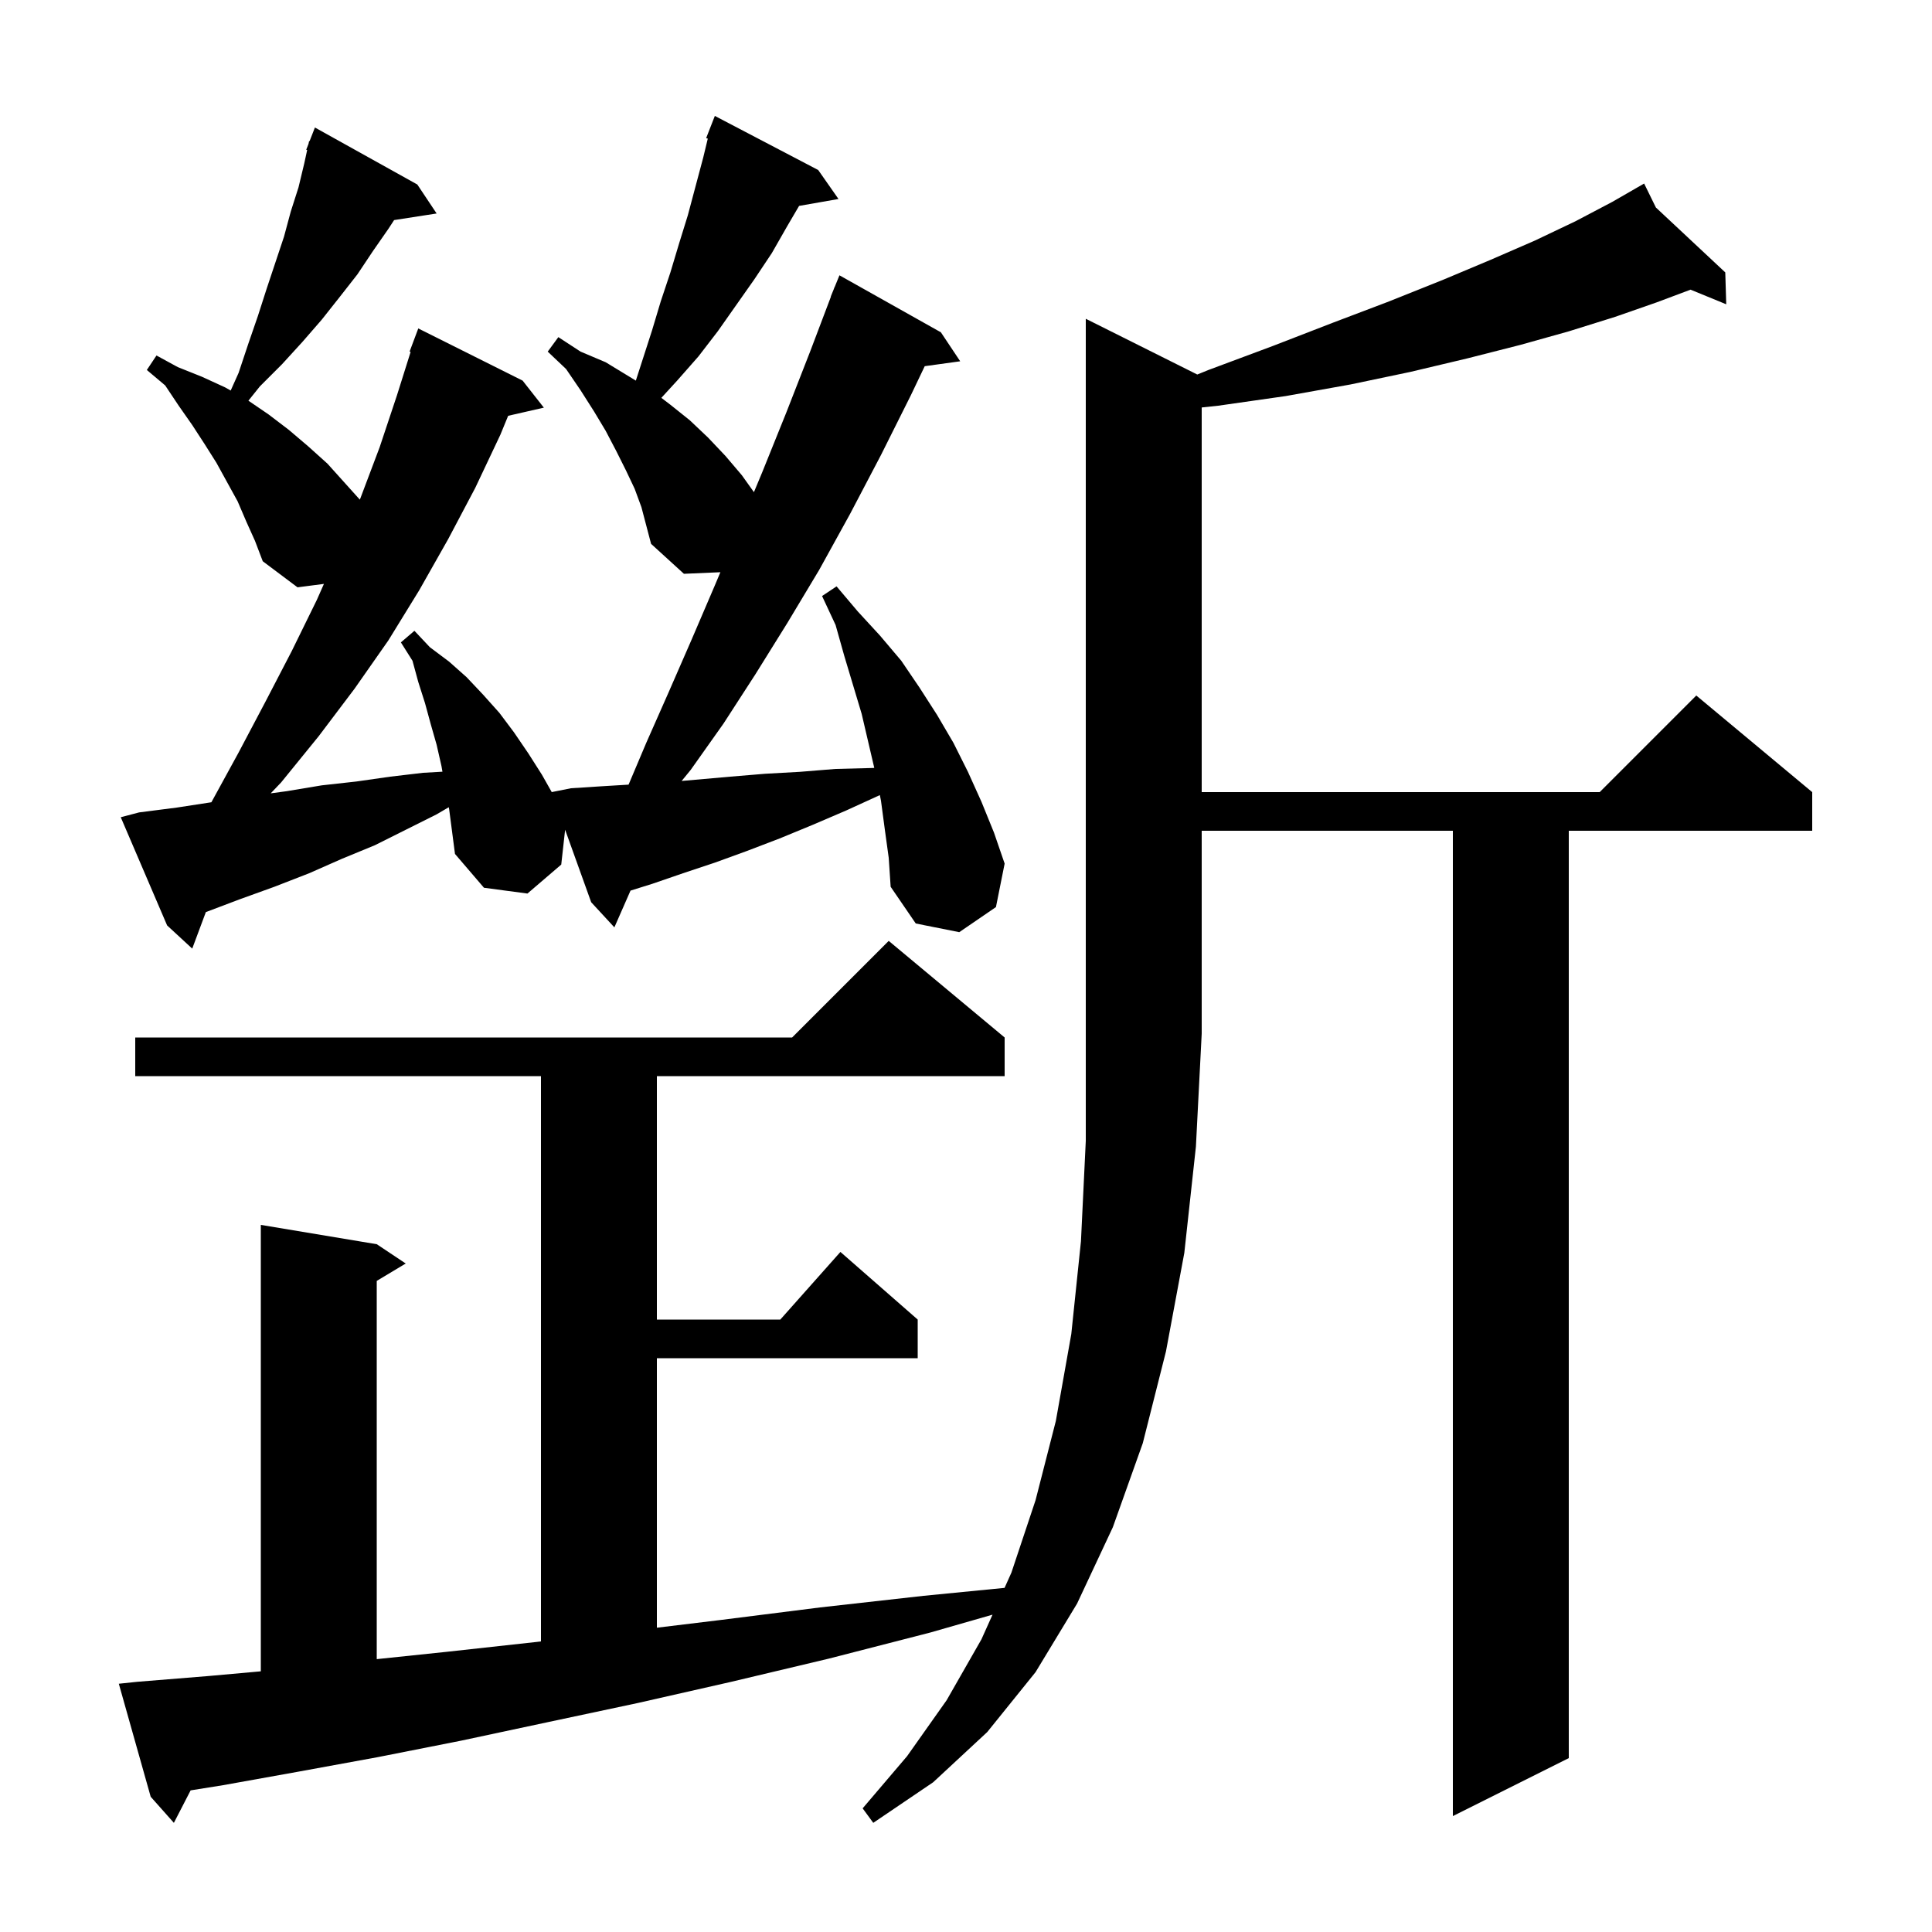 <svg xmlns="http://www.w3.org/2000/svg" xmlns:xlink="http://www.w3.org/1999/xlink" version="1.1" baseProfile="full" viewBox="0 0 200 200" width="200" height="200"><g fill="currentColor"><path d="M 123.941 38.77 L 125.1 38.3 L 131.8 35.8 L 138.0 33.4 L 143.8 31.2 L 149.3 29.0 L 154.3 26.9 L 158.9 24.9 L 163.1 22.9 L 166.9 20.9 L 169.308 19.514 L 169.3 19.5 L 169.312 19.511 L 170.2 19.0 L 171.417 21.481 L 178.6 28.2 L 178.7 31.5 L 175.005 29.986 L 171.5 31.3 L 167.2 32.8 L 162.4 34.3 L 157.4 35.7 L 151.9 37.1 L 146.0 38.5 L 139.8 39.8 L 133.1 41.0 L 126.1 42.0 L 124.4 42.181 L 124.4 82.0 L 165.6 82.0 L 175.6 72.0 L 187.6 82.0 L 187.6 86.0 L 162.4 86.0 L 162.4 182.0 L 150.4 188.0 L 150.4 86.0 L 124.4 86.0 L 124.4 107.0 L 123.8 118.7 L 122.6 129.7 L 120.7 139.9 L 118.3 149.4 L 115.2 158.1 L 111.5 166.0 L 107.2 173.1 L 102.2 179.3 L 96.6 184.5 L 90.4 188.7 L 89.3 187.2 L 93.9 181.8 L 98.0 176.0 L 101.6 169.7 L 102.746 167.15 L 96.3 169.0 L 85.8 171.7 L 75.7 174.1 L 66.0 176.3 L 56.6 178.3 L 47.7 180.2 L 39.1 181.9 L 30.9 183.4 L 23.1 184.8 L 19.733 185.339 L 18.0 188.7 L 15.6 186.0 L 12.3 174.3 L 14.2 174.1 L 21.6 173.5 L 27.0 173.015 L 27.0 126.8 L 39.0 128.8 L 42.0 130.8 L 39.0 132.6 L 39.0 171.753 L 46.2 171.0 L 55.3 170.0 L 56.0 169.918 L 56.0 111.4 L 14.0 111.4 L 14.0 107.4 L 82.0 107.4 L 92.0 97.4 L 104.0 107.4 L 104.0 111.4 L 68.0 111.4 L 68.0 136.6 L 80.778 136.6 L 87.0 129.6 L 95.0 136.6 L 95.0 140.6 L 68.0 140.6 L 68.0 168.5 L 74.6 167.7 L 84.9 166.4 L 95.6 165.2 L 103.992 164.376 L 104.7 162.8 L 107.2 155.3 L 109.3 147.1 L 110.9 138.1 L 111.9 128.5 L 112.4 118.1 L 112.4 33.0 Z M 91.6 85.9 L 91.2 82.9 L 91.082 82.308 L 87.6 83.9 L 84.1 85.4 L 80.7 86.8 L 77.3 88.1 L 74.0 89.3 L 70.7 90.4 L 67.5 91.5 L 65.271 92.196 L 63.6 96.0 L 61.2 93.4 L 58.501 85.894 L 58.1 89.5 L 54.6 92.5 L 50.1 91.9 L 47.1 88.4 L 46.5 83.8 L 46.457 83.563 L 45.2 84.3 L 38.8 87.5 L 35.4 88.9 L 32.0 90.4 L 28.4 91.8 L 24.8 93.1 L 21.31 94.42 L 19.9 98.2 L 17.3 95.8 L 12.5 84.6 L 14.4 84.1 L 18.3 83.6 L 21.883 83.049 L 24.7 77.9 L 27.5 72.6 L 30.2 67.4 L 32.8 62.1 L 33.533 60.444 L 30.8 60.8 L 27.2 58.1 L 26.4 56.0 L 25.5 54.0 L 24.6 51.9 L 22.4 47.9 L 21.2 46.0 L 19.9 44.0 L 18.5 42.0 L 17.1 39.9 L 15.2 38.3 L 16.2 36.8 L 18.4 38.0 L 20.9 39.0 L 23.3 40.1 L 23.881 40.428 L 24.7 38.6 L 25.7 35.6 L 26.7 32.7 L 27.6 29.9 L 29.4 24.5 L 30.1 21.9 L 30.9 19.4 L 31.5 16.9 L 31.798 15.531 L 31.7 15.5 L 31.935 14.9 L 32.0 14.6 L 32.045 14.618 L 32.6 13.2 L 43.2 19.1 L 45.2 22.1 L 40.798 22.783 L 40.2 23.7 L 38.6 26.0 L 37.0 28.4 L 35.2 30.7 L 33.3 33.1 L 31.3 35.4 L 29.2 37.7 L 26.9 40.0 L 25.716 41.479 L 27.8 42.9 L 29.9 44.5 L 31.9 46.2 L 33.9 48.0 L 37.249 51.722 L 37.3 51.6 L 39.3 46.3 L 41.1 40.9 L 42.508 36.428 L 42.4 36.4 L 43.3 34.0 L 54.1 39.4 L 56.3 42.2 L 52.604 43.043 L 51.8 45.0 L 49.2 50.5 L 46.4 55.8 L 43.4 61.1 L 40.2 66.3 L 36.7 71.3 L 33.0 76.2 L 29.1 81.0 L 28.024 82.127 L 29.7 81.9 L 33.3 81.3 L 36.9 80.9 L 40.4 80.4 L 43.8 80.0 L 45.802 79.886 L 45.7 79.3 L 45.2 77.1 L 44.6 75.0 L 44.0 72.8 L 43.3 70.6 L 42.7 68.4 L 41.5 66.5 L 42.9 65.3 L 44.5 67.0 L 46.5 68.5 L 48.3 70.1 L 50.0 71.9 L 51.7 73.8 L 53.2 75.8 L 54.7 78.0 L 56.1 80.2 L 57.116 81.997 L 59.1 81.6 L 62.2 81.4 L 65.07 81.226 L 66.9 76.9 L 69.2 71.7 L 71.6 66.2 L 74.0 60.6 L 74.574 59.236 L 70.8 59.4 L 67.4 56.3 L 66.4 52.5 L 65.7 50.6 L 64.8 48.7 L 63.8 46.7 L 62.7 44.6 L 61.5 42.6 L 60.1 40.4 L 58.6 38.2 L 56.7 36.4 L 57.8 34.9 L 60.1 36.4 L 62.7 37.5 L 65.822 39.401 L 67.5 34.2 L 68.4 31.2 L 69.4 28.2 L 70.3 25.2 L 71.2 22.3 L 72.8 16.3 L 73.271 14.349 L 73.1 14.3 L 74.0 12.0 L 84.7 17.6 L 86.8 20.6 L 82.722 21.315 L 81.5 23.4 L 79.9 26.2 L 78.1 28.9 L 74.3 34.3 L 72.3 36.9 L 70.1 39.4 L 68.463 41.186 L 69.4 41.9 L 71.4 43.5 L 73.3 45.3 L 75.1 47.2 L 76.8 49.2 L 78.047 50.946 L 78.9 48.9 L 81.4 42.7 L 83.9 36.3 L 86.019 30.706 L 86.0 30.7 L 86.286 30.0 L 86.4 29.7 L 86.408 29.703 L 86.9 28.5 L 97.4 34.4 L 99.4 37.4 L 95.728 37.907 L 94.3 40.9 L 91.2 47.1 L 88.0 53.2 L 84.8 59.0 L 81.5 64.5 L 78.2 69.8 L 74.9 74.9 L 71.5 79.7 L 70.564 80.844 L 75.6 80.4 L 79.2 80.1 L 82.8 79.9 L 86.5 79.6 L 90.4 79.5 L 90.503 79.486 L 89.2 73.9 L 87.4 67.9 L 86.5 64.7 L 85.1 61.7 L 86.6 60.7 L 88.8 63.3 L 91.1 65.8 L 93.3 68.4 L 95.2 71.2 L 97.0 74.0 L 98.7 76.9 L 100.2 79.9 L 101.6 83.0 L 102.9 86.2 L 104.0 89.4 L 103.1 93.9 L 99.3 96.5 L 94.8 95.6 L 92.2 91.8 L 92.0 88.8 Z "/></g></svg>